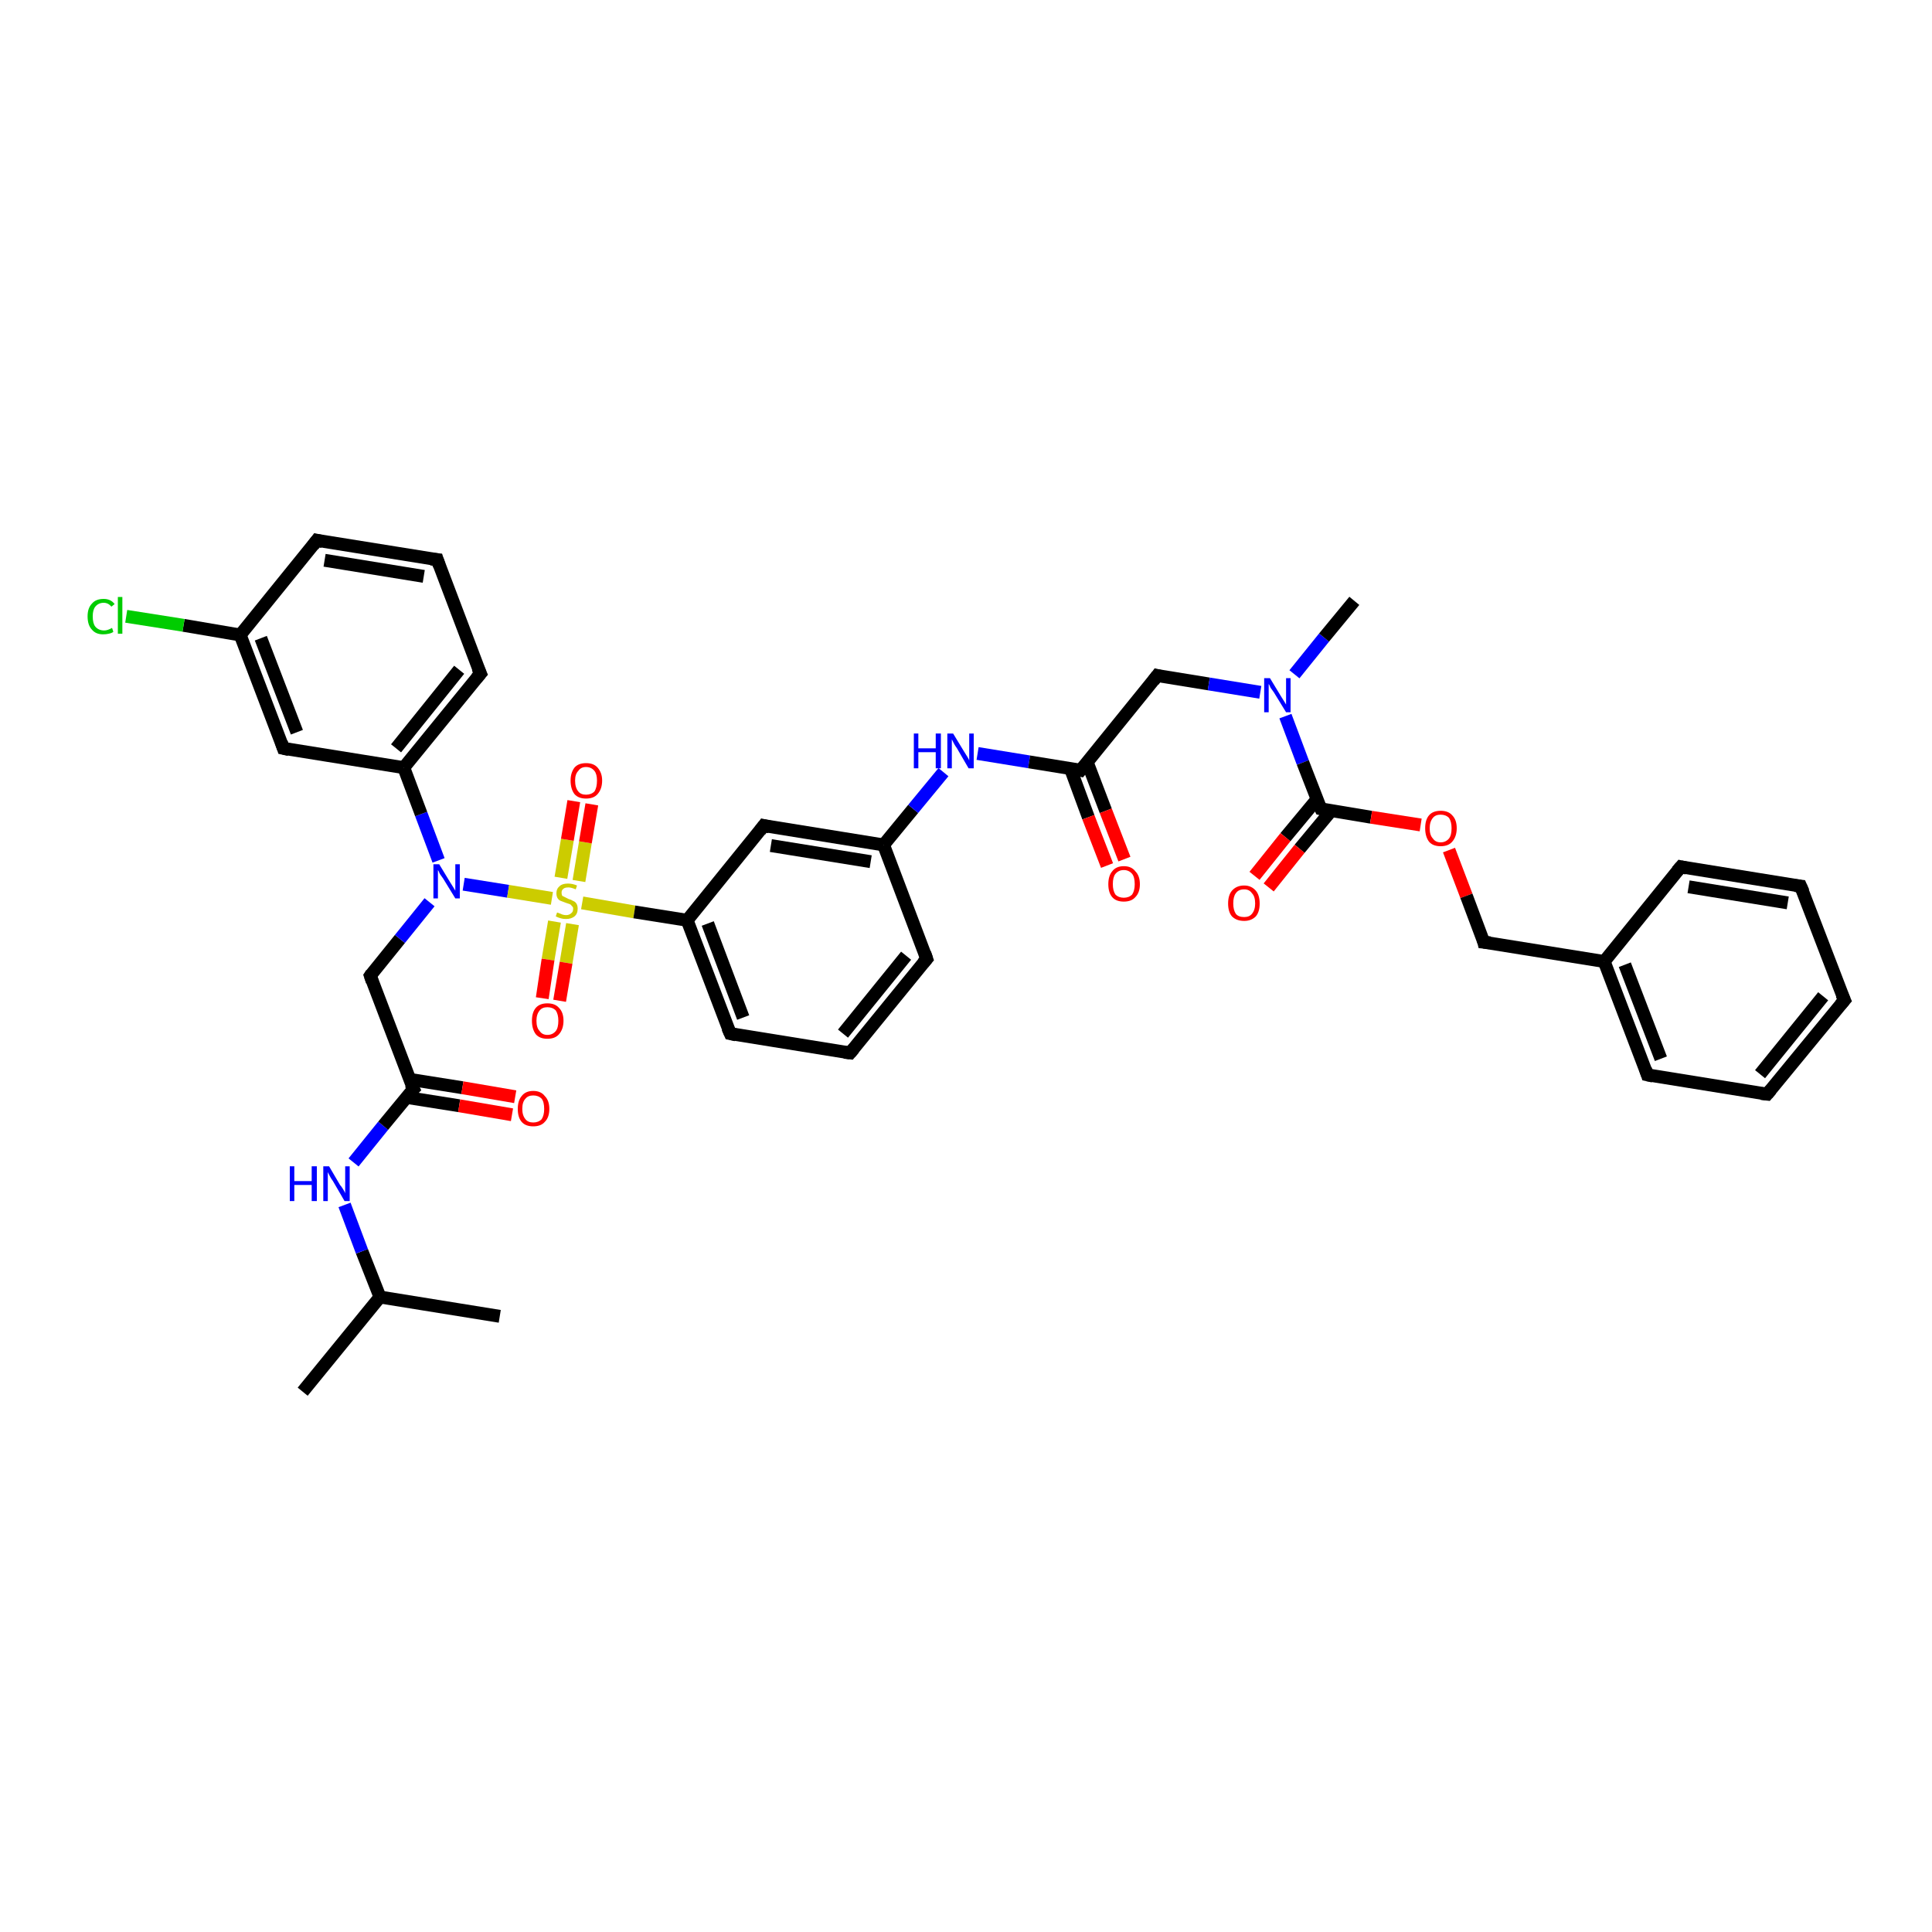<?xml version='1.0' encoding='iso-8859-1'?>
<svg version='1.1' baseProfile='full'
              xmlns='http://www.w3.org/2000/svg'
                      xmlns:rdkit='http://www.rdkit.org/xml'
                      xmlns:xlink='http://www.w3.org/1999/xlink'
                  xml:space='preserve'
width='300px' height='300px' viewBox='0 0 300 300'>
<!-- END OF HEADER -->
<rect style='opacity:1.0;fill:#FFFFFF;stroke:none' width='300.0' height='300.0' x='0.0' y='0.0'> </rect>
<path class='bond-0 atom-0 atom-1' d='M 47.0,216.1 L 59.0,201.4' style='fill:none;fill-rule:evenodd;stroke:#000000;stroke-width:2.0px;stroke-linecap:butt;stroke-linejoin:miter;stroke-opacity:1' />
<path class='bond-1 atom-1 atom-2' d='M 59.0,201.4 L 77.6,204.4' style='fill:none;fill-rule:evenodd;stroke:#000000;stroke-width:2.0px;stroke-linecap:butt;stroke-linejoin:miter;stroke-opacity:1' />
<path class='bond-2 atom-1 atom-3' d='M 59.0,201.4 L 56.2,194.3' style='fill:none;fill-rule:evenodd;stroke:#000000;stroke-width:2.0px;stroke-linecap:butt;stroke-linejoin:miter;stroke-opacity:1' />
<path class='bond-2 atom-1 atom-3' d='M 56.2,194.3 L 53.5,187.1' style='fill:none;fill-rule:evenodd;stroke:#0000FF;stroke-width:2.0px;stroke-linecap:butt;stroke-linejoin:miter;stroke-opacity:1' />
<path class='bond-3 atom-3 atom-4' d='M 54.9,180.5 L 59.5,174.8' style='fill:none;fill-rule:evenodd;stroke:#0000FF;stroke-width:2.0px;stroke-linecap:butt;stroke-linejoin:miter;stroke-opacity:1' />
<path class='bond-3 atom-3 atom-4' d='M 59.5,174.8 L 64.2,169.1' style='fill:none;fill-rule:evenodd;stroke:#000000;stroke-width:2.0px;stroke-linecap:butt;stroke-linejoin:miter;stroke-opacity:1' />
<path class='bond-4 atom-4 atom-5' d='M 63.1,170.4 L 71.3,171.7' style='fill:none;fill-rule:evenodd;stroke:#000000;stroke-width:2.0px;stroke-linecap:butt;stroke-linejoin:miter;stroke-opacity:1' />
<path class='bond-4 atom-4 atom-5' d='M 71.3,171.7 L 79.5,173.1' style='fill:none;fill-rule:evenodd;stroke:#FF0000;stroke-width:2.0px;stroke-linecap:butt;stroke-linejoin:miter;stroke-opacity:1' />
<path class='bond-4 atom-4 atom-5' d='M 63.6,167.6 L 71.8,168.9' style='fill:none;fill-rule:evenodd;stroke:#000000;stroke-width:2.0px;stroke-linecap:butt;stroke-linejoin:miter;stroke-opacity:1' />
<path class='bond-4 atom-4 atom-5' d='M 71.8,168.9 L 80.0,170.3' style='fill:none;fill-rule:evenodd;stroke:#FF0000;stroke-width:2.0px;stroke-linecap:butt;stroke-linejoin:miter;stroke-opacity:1' />
<path class='bond-5 atom-4 atom-6' d='M 64.2,169.1 L 57.5,151.5' style='fill:none;fill-rule:evenodd;stroke:#000000;stroke-width:2.0px;stroke-linecap:butt;stroke-linejoin:miter;stroke-opacity:1' />
<path class='bond-6 atom-6 atom-7' d='M 57.5,151.5 L 62.1,145.8' style='fill:none;fill-rule:evenodd;stroke:#000000;stroke-width:2.0px;stroke-linecap:butt;stroke-linejoin:miter;stroke-opacity:1' />
<path class='bond-6 atom-6 atom-7' d='M 62.1,145.8 L 66.7,140.1' style='fill:none;fill-rule:evenodd;stroke:#0000FF;stroke-width:2.0px;stroke-linecap:butt;stroke-linejoin:miter;stroke-opacity:1' />
<path class='bond-7 atom-7 atom-8' d='M 68.1,133.6 L 65.4,126.4' style='fill:none;fill-rule:evenodd;stroke:#0000FF;stroke-width:2.0px;stroke-linecap:butt;stroke-linejoin:miter;stroke-opacity:1' />
<path class='bond-7 atom-7 atom-8' d='M 65.4,126.4 L 62.7,119.2' style='fill:none;fill-rule:evenodd;stroke:#000000;stroke-width:2.0px;stroke-linecap:butt;stroke-linejoin:miter;stroke-opacity:1' />
<path class='bond-8 atom-8 atom-9' d='M 62.7,119.2 L 74.6,104.6' style='fill:none;fill-rule:evenodd;stroke:#000000;stroke-width:2.0px;stroke-linecap:butt;stroke-linejoin:miter;stroke-opacity:1' />
<path class='bond-8 atom-8 atom-9' d='M 61.5,116.2 L 71.3,104.0' style='fill:none;fill-rule:evenodd;stroke:#000000;stroke-width:2.0px;stroke-linecap:butt;stroke-linejoin:miter;stroke-opacity:1' />
<path class='bond-9 atom-9 atom-10' d='M 74.6,104.6 L 67.9,86.9' style='fill:none;fill-rule:evenodd;stroke:#000000;stroke-width:2.0px;stroke-linecap:butt;stroke-linejoin:miter;stroke-opacity:1' />
<path class='bond-10 atom-10 atom-11' d='M 67.9,86.9 L 49.2,83.9' style='fill:none;fill-rule:evenodd;stroke:#000000;stroke-width:2.0px;stroke-linecap:butt;stroke-linejoin:miter;stroke-opacity:1' />
<path class='bond-10 atom-10 atom-11' d='M 65.8,89.5 L 50.4,87.0' style='fill:none;fill-rule:evenodd;stroke:#000000;stroke-width:2.0px;stroke-linecap:butt;stroke-linejoin:miter;stroke-opacity:1' />
<path class='bond-11 atom-11 atom-12' d='M 49.2,83.9 L 37.3,98.6' style='fill:none;fill-rule:evenodd;stroke:#000000;stroke-width:2.0px;stroke-linecap:butt;stroke-linejoin:miter;stroke-opacity:1' />
<path class='bond-12 atom-12 atom-13' d='M 37.3,98.6 L 28.5,97.1' style='fill:none;fill-rule:evenodd;stroke:#000000;stroke-width:2.0px;stroke-linecap:butt;stroke-linejoin:miter;stroke-opacity:1' />
<path class='bond-12 atom-12 atom-13' d='M 28.5,97.1 L 19.6,95.7' style='fill:none;fill-rule:evenodd;stroke:#00CC00;stroke-width:2.0px;stroke-linecap:butt;stroke-linejoin:miter;stroke-opacity:1' />
<path class='bond-13 atom-12 atom-14' d='M 37.3,98.6 L 44.0,116.2' style='fill:none;fill-rule:evenodd;stroke:#000000;stroke-width:2.0px;stroke-linecap:butt;stroke-linejoin:miter;stroke-opacity:1' />
<path class='bond-13 atom-12 atom-14' d='M 40.5,99.1 L 46.1,113.7' style='fill:none;fill-rule:evenodd;stroke:#000000;stroke-width:2.0px;stroke-linecap:butt;stroke-linejoin:miter;stroke-opacity:1' />
<path class='bond-14 atom-7 atom-15' d='M 72.0,137.3 L 78.9,138.4' style='fill:none;fill-rule:evenodd;stroke:#0000FF;stroke-width:2.0px;stroke-linecap:butt;stroke-linejoin:miter;stroke-opacity:1' />
<path class='bond-14 atom-7 atom-15' d='M 78.9,138.4 L 85.7,139.5' style='fill:none;fill-rule:evenodd;stroke:#CCCC00;stroke-width:2.0px;stroke-linecap:butt;stroke-linejoin:miter;stroke-opacity:1' />
<path class='bond-15 atom-15 atom-16' d='M 89.9,136.8 L 90.9,130.8' style='fill:none;fill-rule:evenodd;stroke:#CCCC00;stroke-width:2.0px;stroke-linecap:butt;stroke-linejoin:miter;stroke-opacity:1' />
<path class='bond-15 atom-15 atom-16' d='M 90.9,130.8 L 91.9,124.9' style='fill:none;fill-rule:evenodd;stroke:#FF0000;stroke-width:2.0px;stroke-linecap:butt;stroke-linejoin:miter;stroke-opacity:1' />
<path class='bond-15 atom-15 atom-16' d='M 87.1,136.3 L 88.1,130.4' style='fill:none;fill-rule:evenodd;stroke:#CCCC00;stroke-width:2.0px;stroke-linecap:butt;stroke-linejoin:miter;stroke-opacity:1' />
<path class='bond-15 atom-15 atom-16' d='M 88.1,130.4 L 89.1,124.4' style='fill:none;fill-rule:evenodd;stroke:#FF0000;stroke-width:2.0px;stroke-linecap:butt;stroke-linejoin:miter;stroke-opacity:1' />
<path class='bond-16 atom-15 atom-17' d='M 86.1,143.1 L 85.1,149.0' style='fill:none;fill-rule:evenodd;stroke:#CCCC00;stroke-width:2.0px;stroke-linecap:butt;stroke-linejoin:miter;stroke-opacity:1' />
<path class='bond-16 atom-15 atom-17' d='M 85.1,149.0 L 84.2,155.0' style='fill:none;fill-rule:evenodd;stroke:#FF0000;stroke-width:2.0px;stroke-linecap:butt;stroke-linejoin:miter;stroke-opacity:1' />
<path class='bond-16 atom-15 atom-17' d='M 88.9,143.5 L 87.9,149.5' style='fill:none;fill-rule:evenodd;stroke:#CCCC00;stroke-width:2.0px;stroke-linecap:butt;stroke-linejoin:miter;stroke-opacity:1' />
<path class='bond-16 atom-15 atom-17' d='M 87.9,149.5 L 86.9,155.4' style='fill:none;fill-rule:evenodd;stroke:#FF0000;stroke-width:2.0px;stroke-linecap:butt;stroke-linejoin:miter;stroke-opacity:1' />
<path class='bond-17 atom-15 atom-18' d='M 90.4,140.2 L 98.5,141.6' style='fill:none;fill-rule:evenodd;stroke:#CCCC00;stroke-width:2.0px;stroke-linecap:butt;stroke-linejoin:miter;stroke-opacity:1' />
<path class='bond-17 atom-15 atom-18' d='M 98.5,141.6 L 106.7,142.9' style='fill:none;fill-rule:evenodd;stroke:#000000;stroke-width:2.0px;stroke-linecap:butt;stroke-linejoin:miter;stroke-opacity:1' />
<path class='bond-18 atom-18 atom-19' d='M 106.7,142.9 L 113.4,160.5' style='fill:none;fill-rule:evenodd;stroke:#000000;stroke-width:2.0px;stroke-linecap:butt;stroke-linejoin:miter;stroke-opacity:1' />
<path class='bond-18 atom-18 atom-19' d='M 109.9,143.4 L 115.4,158.0' style='fill:none;fill-rule:evenodd;stroke:#000000;stroke-width:2.0px;stroke-linecap:butt;stroke-linejoin:miter;stroke-opacity:1' />
<path class='bond-19 atom-19 atom-20' d='M 113.4,160.5 L 132.0,163.5' style='fill:none;fill-rule:evenodd;stroke:#000000;stroke-width:2.0px;stroke-linecap:butt;stroke-linejoin:miter;stroke-opacity:1' />
<path class='bond-20 atom-20 atom-21' d='M 132.0,163.5 L 143.9,148.9' style='fill:none;fill-rule:evenodd;stroke:#000000;stroke-width:2.0px;stroke-linecap:butt;stroke-linejoin:miter;stroke-opacity:1' />
<path class='bond-20 atom-20 atom-21' d='M 130.9,160.5 L 140.7,148.4' style='fill:none;fill-rule:evenodd;stroke:#000000;stroke-width:2.0px;stroke-linecap:butt;stroke-linejoin:miter;stroke-opacity:1' />
<path class='bond-21 atom-21 atom-22' d='M 143.9,148.9 L 137.2,131.2' style='fill:none;fill-rule:evenodd;stroke:#000000;stroke-width:2.0px;stroke-linecap:butt;stroke-linejoin:miter;stroke-opacity:1' />
<path class='bond-22 atom-22 atom-23' d='M 137.2,131.2 L 141.8,125.6' style='fill:none;fill-rule:evenodd;stroke:#000000;stroke-width:2.0px;stroke-linecap:butt;stroke-linejoin:miter;stroke-opacity:1' />
<path class='bond-22 atom-22 atom-23' d='M 141.8,125.6 L 146.5,119.9' style='fill:none;fill-rule:evenodd;stroke:#0000FF;stroke-width:2.0px;stroke-linecap:butt;stroke-linejoin:miter;stroke-opacity:1' />
<path class='bond-23 atom-23 atom-24' d='M 151.8,117.0 L 159.8,118.3' style='fill:none;fill-rule:evenodd;stroke:#0000FF;stroke-width:2.0px;stroke-linecap:butt;stroke-linejoin:miter;stroke-opacity:1' />
<path class='bond-23 atom-23 atom-24' d='M 159.8,118.3 L 167.8,119.6' style='fill:none;fill-rule:evenodd;stroke:#000000;stroke-width:2.0px;stroke-linecap:butt;stroke-linejoin:miter;stroke-opacity:1' />
<path class='bond-24 atom-24 atom-25' d='M 166.2,119.3 L 169.0,126.9' style='fill:none;fill-rule:evenodd;stroke:#000000;stroke-width:2.0px;stroke-linecap:butt;stroke-linejoin:miter;stroke-opacity:1' />
<path class='bond-24 atom-24 atom-25' d='M 169.0,126.9 L 171.9,134.4' style='fill:none;fill-rule:evenodd;stroke:#FF0000;stroke-width:2.0px;stroke-linecap:butt;stroke-linejoin:miter;stroke-opacity:1' />
<path class='bond-24 atom-24 atom-25' d='M 168.8,118.3 L 171.7,125.9' style='fill:none;fill-rule:evenodd;stroke:#000000;stroke-width:2.0px;stroke-linecap:butt;stroke-linejoin:miter;stroke-opacity:1' />
<path class='bond-24 atom-24 atom-25' d='M 171.7,125.9 L 174.6,133.4' style='fill:none;fill-rule:evenodd;stroke:#FF0000;stroke-width:2.0px;stroke-linecap:butt;stroke-linejoin:miter;stroke-opacity:1' />
<path class='bond-25 atom-24 atom-26' d='M 167.8,119.6 L 179.7,104.9' style='fill:none;fill-rule:evenodd;stroke:#000000;stroke-width:2.0px;stroke-linecap:butt;stroke-linejoin:miter;stroke-opacity:1' />
<path class='bond-26 atom-26 atom-27' d='M 179.7,104.9 L 187.7,106.2' style='fill:none;fill-rule:evenodd;stroke:#000000;stroke-width:2.0px;stroke-linecap:butt;stroke-linejoin:miter;stroke-opacity:1' />
<path class='bond-26 atom-26 atom-27' d='M 187.7,106.2 L 195.7,107.5' style='fill:none;fill-rule:evenodd;stroke:#0000FF;stroke-width:2.0px;stroke-linecap:butt;stroke-linejoin:miter;stroke-opacity:1' />
<path class='bond-27 atom-27 atom-28' d='M 201.0,104.7 L 205.6,99.0' style='fill:none;fill-rule:evenodd;stroke:#0000FF;stroke-width:2.0px;stroke-linecap:butt;stroke-linejoin:miter;stroke-opacity:1' />
<path class='bond-27 atom-27 atom-28' d='M 205.6,99.0 L 210.3,93.3' style='fill:none;fill-rule:evenodd;stroke:#000000;stroke-width:2.0px;stroke-linecap:butt;stroke-linejoin:miter;stroke-opacity:1' />
<path class='bond-28 atom-27 atom-29' d='M 199.6,111.2 L 202.3,118.4' style='fill:none;fill-rule:evenodd;stroke:#0000FF;stroke-width:2.0px;stroke-linecap:butt;stroke-linejoin:miter;stroke-opacity:1' />
<path class='bond-28 atom-27 atom-29' d='M 202.3,118.4 L 205.1,125.6' style='fill:none;fill-rule:evenodd;stroke:#000000;stroke-width:2.0px;stroke-linecap:butt;stroke-linejoin:miter;stroke-opacity:1' />
<path class='bond-29 atom-29 atom-30' d='M 204.5,124.1 L 199.6,130.0' style='fill:none;fill-rule:evenodd;stroke:#000000;stroke-width:2.0px;stroke-linecap:butt;stroke-linejoin:miter;stroke-opacity:1' />
<path class='bond-29 atom-29 atom-30' d='M 199.6,130.0 L 194.8,136.0' style='fill:none;fill-rule:evenodd;stroke:#FF0000;stroke-width:2.0px;stroke-linecap:butt;stroke-linejoin:miter;stroke-opacity:1' />
<path class='bond-29 atom-29 atom-30' d='M 206.7,125.9 L 201.8,131.8' style='fill:none;fill-rule:evenodd;stroke:#000000;stroke-width:2.0px;stroke-linecap:butt;stroke-linejoin:miter;stroke-opacity:1' />
<path class='bond-29 atom-29 atom-30' d='M 201.8,131.8 L 197.0,137.8' style='fill:none;fill-rule:evenodd;stroke:#FF0000;stroke-width:2.0px;stroke-linecap:butt;stroke-linejoin:miter;stroke-opacity:1' />
<path class='bond-30 atom-29 atom-31' d='M 205.1,125.6 L 212.9,126.9' style='fill:none;fill-rule:evenodd;stroke:#000000;stroke-width:2.0px;stroke-linecap:butt;stroke-linejoin:miter;stroke-opacity:1' />
<path class='bond-30 atom-29 atom-31' d='M 212.9,126.9 L 220.6,128.1' style='fill:none;fill-rule:evenodd;stroke:#FF0000;stroke-width:2.0px;stroke-linecap:butt;stroke-linejoin:miter;stroke-opacity:1' />
<path class='bond-31 atom-31 atom-32' d='M 225.0,132.0 L 227.7,139.1' style='fill:none;fill-rule:evenodd;stroke:#FF0000;stroke-width:2.0px;stroke-linecap:butt;stroke-linejoin:miter;stroke-opacity:1' />
<path class='bond-31 atom-31 atom-32' d='M 227.7,139.1 L 230.4,146.3' style='fill:none;fill-rule:evenodd;stroke:#000000;stroke-width:2.0px;stroke-linecap:butt;stroke-linejoin:miter;stroke-opacity:1' />
<path class='bond-32 atom-32 atom-33' d='M 230.4,146.3 L 249.1,149.3' style='fill:none;fill-rule:evenodd;stroke:#000000;stroke-width:2.0px;stroke-linecap:butt;stroke-linejoin:miter;stroke-opacity:1' />
<path class='bond-33 atom-33 atom-34' d='M 249.1,149.3 L 255.8,166.9' style='fill:none;fill-rule:evenodd;stroke:#000000;stroke-width:2.0px;stroke-linecap:butt;stroke-linejoin:miter;stroke-opacity:1' />
<path class='bond-33 atom-33 atom-34' d='M 252.3,149.8 L 257.9,164.4' style='fill:none;fill-rule:evenodd;stroke:#000000;stroke-width:2.0px;stroke-linecap:butt;stroke-linejoin:miter;stroke-opacity:1' />
<path class='bond-34 atom-34 atom-35' d='M 255.8,166.9 L 274.4,169.9' style='fill:none;fill-rule:evenodd;stroke:#000000;stroke-width:2.0px;stroke-linecap:butt;stroke-linejoin:miter;stroke-opacity:1' />
<path class='bond-35 atom-35 atom-36' d='M 274.4,169.9 L 286.4,155.3' style='fill:none;fill-rule:evenodd;stroke:#000000;stroke-width:2.0px;stroke-linecap:butt;stroke-linejoin:miter;stroke-opacity:1' />
<path class='bond-35 atom-35 atom-36' d='M 273.3,166.8 L 283.1,154.7' style='fill:none;fill-rule:evenodd;stroke:#000000;stroke-width:2.0px;stroke-linecap:butt;stroke-linejoin:miter;stroke-opacity:1' />
<path class='bond-36 atom-36 atom-37' d='M 286.4,155.3 L 279.6,137.6' style='fill:none;fill-rule:evenodd;stroke:#000000;stroke-width:2.0px;stroke-linecap:butt;stroke-linejoin:miter;stroke-opacity:1' />
<path class='bond-37 atom-37 atom-38' d='M 279.6,137.6 L 261.0,134.6' style='fill:none;fill-rule:evenodd;stroke:#000000;stroke-width:2.0px;stroke-linecap:butt;stroke-linejoin:miter;stroke-opacity:1' />
<path class='bond-37 atom-37 atom-38' d='M 277.6,140.2 L 262.2,137.7' style='fill:none;fill-rule:evenodd;stroke:#000000;stroke-width:2.0px;stroke-linecap:butt;stroke-linejoin:miter;stroke-opacity:1' />
<path class='bond-38 atom-22 atom-39' d='M 137.2,131.2 L 118.6,128.2' style='fill:none;fill-rule:evenodd;stroke:#000000;stroke-width:2.0px;stroke-linecap:butt;stroke-linejoin:miter;stroke-opacity:1' />
<path class='bond-38 atom-22 atom-39' d='M 135.2,133.8 L 119.7,131.3' style='fill:none;fill-rule:evenodd;stroke:#000000;stroke-width:2.0px;stroke-linecap:butt;stroke-linejoin:miter;stroke-opacity:1' />
<path class='bond-39 atom-14 atom-8' d='M 44.0,116.2 L 62.7,119.2' style='fill:none;fill-rule:evenodd;stroke:#000000;stroke-width:2.0px;stroke-linecap:butt;stroke-linejoin:miter;stroke-opacity:1' />
<path class='bond-40 atom-39 atom-18' d='M 118.6,128.2 L 106.7,142.9' style='fill:none;fill-rule:evenodd;stroke:#000000;stroke-width:2.0px;stroke-linecap:butt;stroke-linejoin:miter;stroke-opacity:1' />
<path class='bond-41 atom-38 atom-33' d='M 261.0,134.6 L 249.1,149.3' style='fill:none;fill-rule:evenodd;stroke:#000000;stroke-width:2.0px;stroke-linecap:butt;stroke-linejoin:miter;stroke-opacity:1' />
<path d='M 63.9,169.4 L 64.2,169.1 L 63.8,168.3' style='fill:none;stroke:#000000;stroke-width:2.0px;stroke-linecap:butt;stroke-linejoin:miter;stroke-opacity:1;' />
<path d='M 57.8,152.4 L 57.5,151.5 L 57.7,151.2' style='fill:none;stroke:#000000;stroke-width:2.0px;stroke-linecap:butt;stroke-linejoin:miter;stroke-opacity:1;' />
<path d='M 74.0,105.3 L 74.6,104.6 L 74.2,103.7' style='fill:none;stroke:#000000;stroke-width:2.0px;stroke-linecap:butt;stroke-linejoin:miter;stroke-opacity:1;' />
<path d='M 68.2,87.8 L 67.9,86.9 L 66.9,86.8' style='fill:none;stroke:#000000;stroke-width:2.0px;stroke-linecap:butt;stroke-linejoin:miter;stroke-opacity:1;' />
<path d='M 50.1,84.1 L 49.2,83.9 L 48.6,84.7' style='fill:none;stroke:#000000;stroke-width:2.0px;stroke-linecap:butt;stroke-linejoin:miter;stroke-opacity:1;' />
<path d='M 43.7,115.3 L 44.0,116.2 L 44.9,116.4' style='fill:none;stroke:#000000;stroke-width:2.0px;stroke-linecap:butt;stroke-linejoin:miter;stroke-opacity:1;' />
<path d='M 113.0,159.6 L 113.4,160.5 L 114.3,160.7' style='fill:none;stroke:#000000;stroke-width:2.0px;stroke-linecap:butt;stroke-linejoin:miter;stroke-opacity:1;' />
<path d='M 131.1,163.4 L 132.0,163.5 L 132.6,162.8' style='fill:none;stroke:#000000;stroke-width:2.0px;stroke-linecap:butt;stroke-linejoin:miter;stroke-opacity:1;' />
<path d='M 143.3,149.6 L 143.9,148.9 L 143.6,148.0' style='fill:none;stroke:#000000;stroke-width:2.0px;stroke-linecap:butt;stroke-linejoin:miter;stroke-opacity:1;' />
<path d='M 167.4,119.5 L 167.8,119.6 L 168.4,118.9' style='fill:none;stroke:#000000;stroke-width:2.0px;stroke-linecap:butt;stroke-linejoin:miter;stroke-opacity:1;' />
<path d='M 179.1,105.7 L 179.7,104.9 L 180.1,105.0' style='fill:none;stroke:#000000;stroke-width:2.0px;stroke-linecap:butt;stroke-linejoin:miter;stroke-opacity:1;' />
<path d='M 204.9,125.2 L 205.1,125.6 L 205.5,125.7' style='fill:none;stroke:#000000;stroke-width:2.0px;stroke-linecap:butt;stroke-linejoin:miter;stroke-opacity:1;' />
<path d='M 230.3,145.9 L 230.4,146.3 L 231.4,146.4' style='fill:none;stroke:#000000;stroke-width:2.0px;stroke-linecap:butt;stroke-linejoin:miter;stroke-opacity:1;' />
<path d='M 255.5,166.0 L 255.8,166.9 L 256.7,167.1' style='fill:none;stroke:#000000;stroke-width:2.0px;stroke-linecap:butt;stroke-linejoin:miter;stroke-opacity:1;' />
<path d='M 273.5,169.8 L 274.4,169.9 L 275.0,169.2' style='fill:none;stroke:#000000;stroke-width:2.0px;stroke-linecap:butt;stroke-linejoin:miter;stroke-opacity:1;' />
<path d='M 285.8,156.0 L 286.4,155.3 L 286.0,154.4' style='fill:none;stroke:#000000;stroke-width:2.0px;stroke-linecap:butt;stroke-linejoin:miter;stroke-opacity:1;' />
<path d='M 280.0,138.5 L 279.6,137.6 L 278.7,137.5' style='fill:none;stroke:#000000;stroke-width:2.0px;stroke-linecap:butt;stroke-linejoin:miter;stroke-opacity:1;' />
<path d='M 261.9,134.8 L 261.0,134.6 L 260.4,135.3' style='fill:none;stroke:#000000;stroke-width:2.0px;stroke-linecap:butt;stroke-linejoin:miter;stroke-opacity:1;' />
<path d='M 119.5,128.4 L 118.6,128.2 L 118.0,129.0' style='fill:none;stroke:#000000;stroke-width:2.0px;stroke-linecap:butt;stroke-linejoin:miter;stroke-opacity:1;' />
<path class='atom-3' d='M 45.0 181.1
L 45.7 181.1
L 45.7 183.4
L 48.4 183.4
L 48.4 181.1
L 49.2 181.1
L 49.2 186.5
L 48.4 186.5
L 48.4 184.0
L 45.7 184.0
L 45.7 186.5
L 45.0 186.5
L 45.0 181.1
' fill='#0000FF'/>
<path class='atom-3' d='M 51.1 181.1
L 52.8 184.0
Q 53.0 184.2, 53.3 184.7
Q 53.6 185.2, 53.6 185.3
L 53.6 181.1
L 54.3 181.1
L 54.3 186.5
L 53.5 186.5
L 51.7 183.4
Q 51.4 183.0, 51.2 182.6
Q 51.0 182.2, 50.9 182.0
L 50.9 186.5
L 50.2 186.5
L 50.2 181.1
L 51.1 181.1
' fill='#0000FF'/>
<path class='atom-5' d='M 80.4 172.2
Q 80.4 170.9, 81.0 170.2
Q 81.6 169.4, 82.8 169.4
Q 84.0 169.4, 84.6 170.2
Q 85.3 170.9, 85.3 172.2
Q 85.3 173.5, 84.6 174.2
Q 84.0 174.9, 82.8 174.9
Q 81.6 174.9, 81.0 174.2
Q 80.4 173.5, 80.4 172.2
M 82.8 174.3
Q 83.6 174.3, 84.1 173.8
Q 84.5 173.2, 84.5 172.2
Q 84.5 171.1, 84.1 170.6
Q 83.6 170.1, 82.8 170.1
Q 82.0 170.1, 81.6 170.6
Q 81.1 171.1, 81.1 172.2
Q 81.1 173.2, 81.6 173.8
Q 82.0 174.3, 82.8 174.3
' fill='#FF0000'/>
<path class='atom-7' d='M 68.2 134.2
L 69.9 137.0
Q 70.1 137.3, 70.4 137.8
Q 70.7 138.3, 70.7 138.3
L 70.7 134.2
L 71.4 134.2
L 71.4 139.5
L 70.7 139.5
L 68.8 136.4
Q 68.6 136.1, 68.3 135.7
Q 68.1 135.2, 68.0 135.1
L 68.0 139.5
L 67.3 139.5
L 67.3 134.2
L 68.2 134.2
' fill='#0000FF'/>
<path class='atom-13' d='M 13.6 95.7
Q 13.6 94.4, 14.3 93.7
Q 14.9 93.0, 16.1 93.0
Q 17.2 93.0, 17.8 93.8
L 17.3 94.2
Q 16.8 93.6, 16.1 93.6
Q 15.3 93.6, 14.8 94.2
Q 14.4 94.7, 14.4 95.7
Q 14.4 96.8, 14.8 97.3
Q 15.3 97.9, 16.2 97.9
Q 16.7 97.9, 17.4 97.5
L 17.6 98.1
Q 17.4 98.3, 16.9 98.4
Q 16.5 98.5, 16.0 98.5
Q 14.9 98.5, 14.3 97.8
Q 13.6 97.1, 13.6 95.7
' fill='#00CC00'/>
<path class='atom-13' d='M 18.3 92.7
L 19.0 92.7
L 19.0 98.4
L 18.3 98.4
L 18.3 92.7
' fill='#00CC00'/>
<path class='atom-15' d='M 86.5 141.7
Q 86.6 141.7, 86.8 141.8
Q 87.1 141.9, 87.3 142.0
Q 87.6 142.1, 87.9 142.1
Q 88.4 142.1, 88.7 141.8
Q 89.0 141.6, 89.0 141.1
Q 89.0 140.8, 88.8 140.7
Q 88.7 140.5, 88.5 140.4
Q 88.2 140.3, 87.9 140.2
Q 87.4 140.0, 87.1 139.9
Q 86.8 139.8, 86.6 139.5
Q 86.4 139.2, 86.4 138.7
Q 86.4 138.0, 86.9 137.6
Q 87.3 137.2, 88.2 137.2
Q 88.9 137.2, 89.6 137.5
L 89.4 138.1
Q 88.7 137.8, 88.3 137.8
Q 87.7 137.8, 87.5 138.0
Q 87.2 138.2, 87.2 138.6
Q 87.2 138.9, 87.3 139.1
Q 87.5 139.2, 87.7 139.3
Q 87.9 139.4, 88.3 139.6
Q 88.7 139.7, 89.0 139.9
Q 89.3 140.0, 89.5 140.3
Q 89.7 140.6, 89.7 141.1
Q 89.7 141.9, 89.2 142.3
Q 88.7 142.7, 87.9 142.7
Q 87.4 142.7, 87.1 142.6
Q 86.7 142.5, 86.3 142.3
L 86.5 141.7
' fill='#CCCC00'/>
<path class='atom-16' d='M 88.6 121.2
Q 88.6 120.0, 89.2 119.2
Q 89.8 118.5, 91.0 118.5
Q 92.2 118.5, 92.8 119.2
Q 93.5 120.0, 93.5 121.2
Q 93.5 122.5, 92.8 123.3
Q 92.2 124.0, 91.0 124.0
Q 89.8 124.0, 89.2 123.3
Q 88.6 122.5, 88.6 121.2
M 91.0 123.4
Q 91.8 123.4, 92.3 122.9
Q 92.7 122.3, 92.7 121.2
Q 92.7 120.2, 92.3 119.7
Q 91.8 119.1, 91.0 119.1
Q 90.2 119.1, 89.8 119.7
Q 89.3 120.2, 89.3 121.2
Q 89.3 122.3, 89.8 122.9
Q 90.2 123.4, 91.0 123.4
' fill='#FF0000'/>
<path class='atom-17' d='M 82.6 158.5
Q 82.6 157.2, 83.2 156.5
Q 83.8 155.8, 85.0 155.8
Q 86.2 155.8, 86.8 156.5
Q 87.5 157.2, 87.5 158.5
Q 87.5 159.8, 86.8 160.6
Q 86.2 161.3, 85.0 161.3
Q 83.8 161.3, 83.2 160.6
Q 82.6 159.8, 82.6 158.5
M 85.0 160.7
Q 85.8 160.7, 86.3 160.1
Q 86.7 159.6, 86.7 158.5
Q 86.7 157.5, 86.3 156.9
Q 85.8 156.4, 85.0 156.4
Q 84.2 156.4, 83.8 156.9
Q 83.3 157.5, 83.3 158.5
Q 83.3 159.6, 83.8 160.1
Q 84.2 160.7, 85.0 160.7
' fill='#FF0000'/>
<path class='atom-23' d='M 141.9 113.9
L 142.6 113.9
L 142.6 116.2
L 145.3 116.2
L 145.3 113.9
L 146.1 113.9
L 146.1 119.3
L 145.3 119.3
L 145.3 116.8
L 142.6 116.8
L 142.6 119.3
L 141.9 119.3
L 141.9 113.9
' fill='#0000FF'/>
<path class='atom-23' d='M 148.0 113.9
L 149.7 116.7
Q 149.9 117.0, 150.2 117.5
Q 150.5 118.0, 150.5 118.1
L 150.5 113.9
L 151.2 113.9
L 151.2 119.3
L 150.4 119.3
L 148.6 116.2
Q 148.3 115.8, 148.1 115.4
Q 147.9 115.0, 147.8 114.8
L 147.8 119.3
L 147.1 119.3
L 147.1 113.9
L 148.0 113.9
' fill='#0000FF'/>
<path class='atom-25' d='M 172.1 137.3
Q 172.1 136.0, 172.7 135.3
Q 173.3 134.5, 174.5 134.5
Q 175.7 134.5, 176.3 135.3
Q 177.0 136.0, 177.0 137.3
Q 177.0 138.6, 176.3 139.3
Q 175.7 140.0, 174.5 140.0
Q 173.3 140.0, 172.7 139.3
Q 172.1 138.6, 172.1 137.3
M 174.5 139.4
Q 175.3 139.4, 175.8 138.9
Q 176.2 138.3, 176.2 137.3
Q 176.2 136.2, 175.8 135.7
Q 175.3 135.1, 174.5 135.1
Q 173.7 135.1, 173.2 135.7
Q 172.8 136.2, 172.8 137.3
Q 172.8 138.3, 173.2 138.9
Q 173.7 139.4, 174.5 139.4
' fill='#FF0000'/>
<path class='atom-27' d='M 197.2 105.3
L 198.9 108.1
Q 199.1 108.4, 199.4 108.9
Q 199.7 109.4, 199.7 109.4
L 199.7 105.3
L 200.4 105.3
L 200.4 110.6
L 199.7 110.6
L 197.8 107.5
Q 197.6 107.2, 197.3 106.8
Q 197.1 106.3, 197.0 106.2
L 197.0 110.6
L 196.3 110.6
L 196.3 105.3
L 197.2 105.3
' fill='#0000FF'/>
<path class='atom-30' d='M 190.7 140.3
Q 190.7 139.0, 191.3 138.3
Q 192.0 137.5, 193.2 137.5
Q 194.3 137.5, 195.0 138.3
Q 195.6 139.0, 195.6 140.3
Q 195.6 141.6, 195.0 142.3
Q 194.3 143.0, 193.2 143.0
Q 192.0 143.0, 191.3 142.3
Q 190.7 141.6, 190.7 140.3
M 193.2 142.4
Q 194.0 142.4, 194.4 141.9
Q 194.9 141.3, 194.9 140.3
Q 194.9 139.2, 194.4 138.7
Q 194.0 138.1, 193.2 138.1
Q 192.3 138.1, 191.9 138.7
Q 191.5 139.2, 191.5 140.3
Q 191.5 141.3, 191.9 141.9
Q 192.3 142.4, 193.2 142.4
' fill='#FF0000'/>
<path class='atom-31' d='M 221.3 128.6
Q 221.3 127.3, 221.9 126.6
Q 222.5 125.9, 223.7 125.9
Q 224.9 125.9, 225.5 126.6
Q 226.2 127.3, 226.2 128.6
Q 226.2 129.9, 225.5 130.7
Q 224.9 131.4, 223.7 131.4
Q 222.5 131.4, 221.9 130.7
Q 221.3 129.9, 221.3 128.6
M 223.7 130.8
Q 224.5 130.8, 225.0 130.2
Q 225.4 129.7, 225.4 128.6
Q 225.4 127.6, 225.0 127.0
Q 224.5 126.5, 223.7 126.5
Q 222.9 126.5, 222.5 127.0
Q 222.0 127.6, 222.0 128.6
Q 222.0 129.7, 222.5 130.2
Q 222.9 130.8, 223.7 130.8
' fill='#FF0000'/>
</svg>
